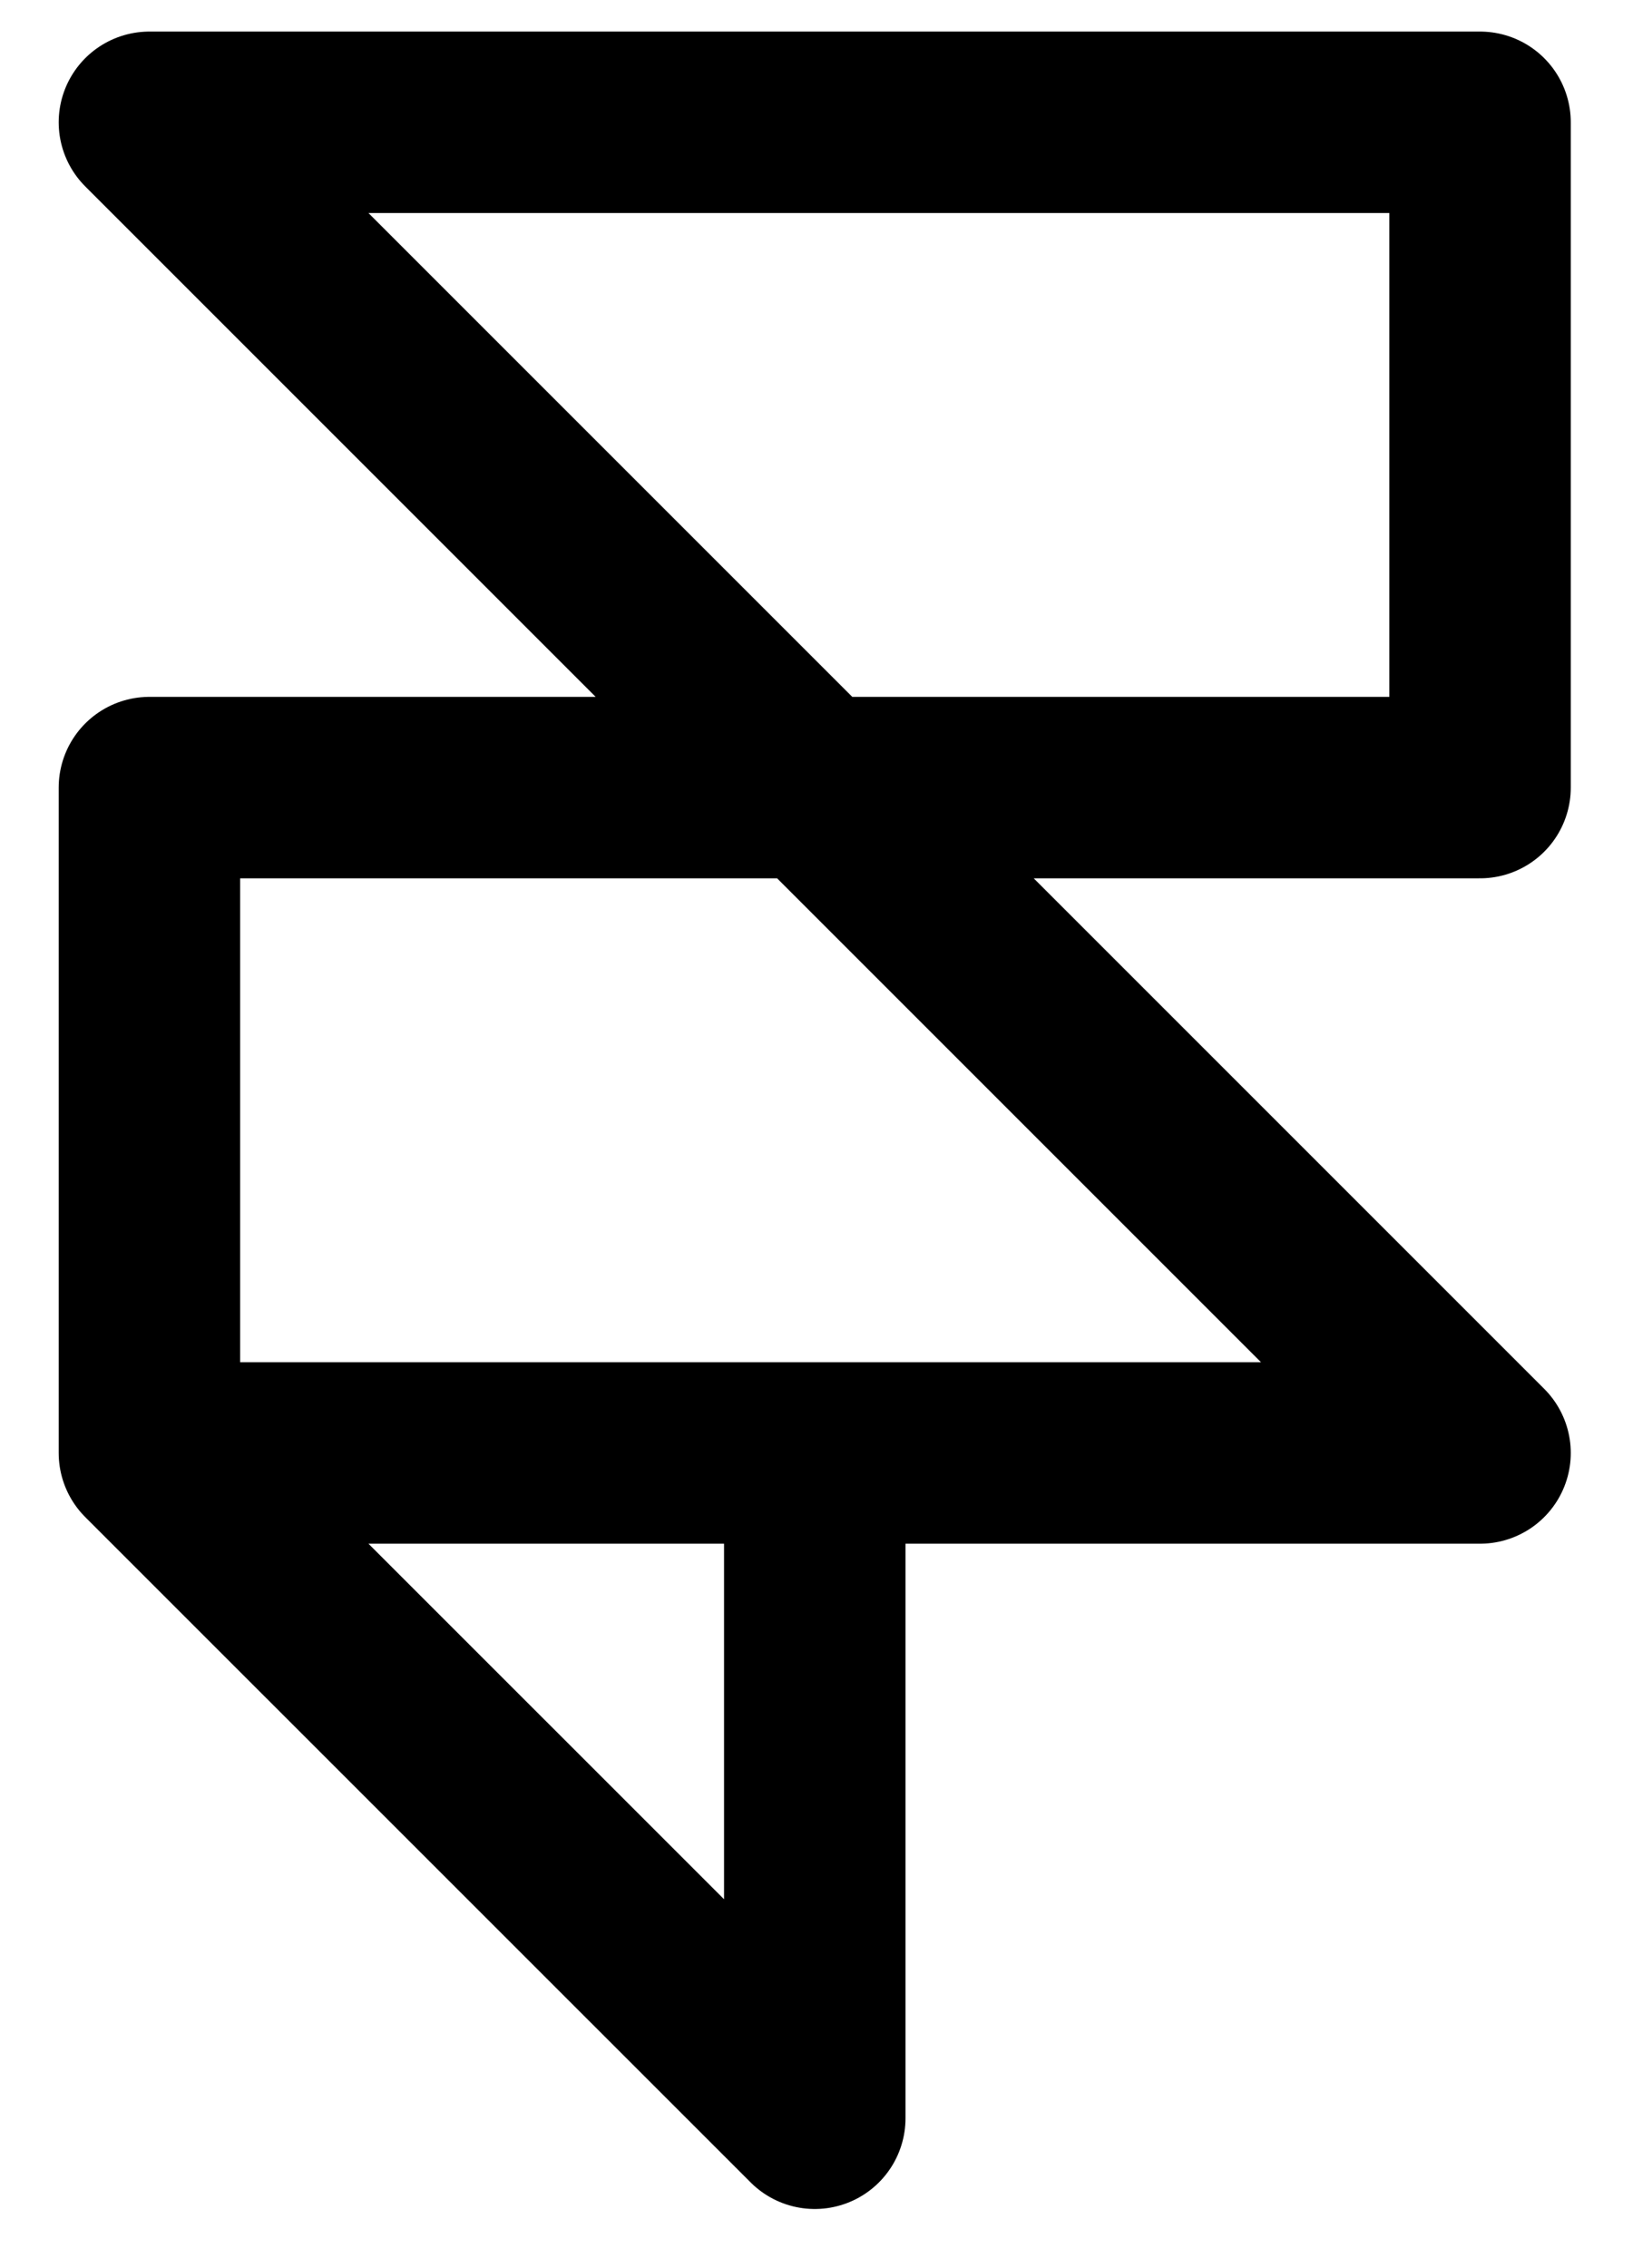 <svg width="18" height="25" viewBox="0 0 18 25" fill="none" xmlns="http://www.w3.org/2000/svg">
<path d="M1.647 16.015V8.681H16.314V1.348H1.647L16.314 16.015H8.981M1.647 16.015L8.981 23.348V16.015M1.647 16.015H8.981" stroke="black" stroke-width="2" stroke-linecap="round" stroke-linejoin="round"/>
</svg>
